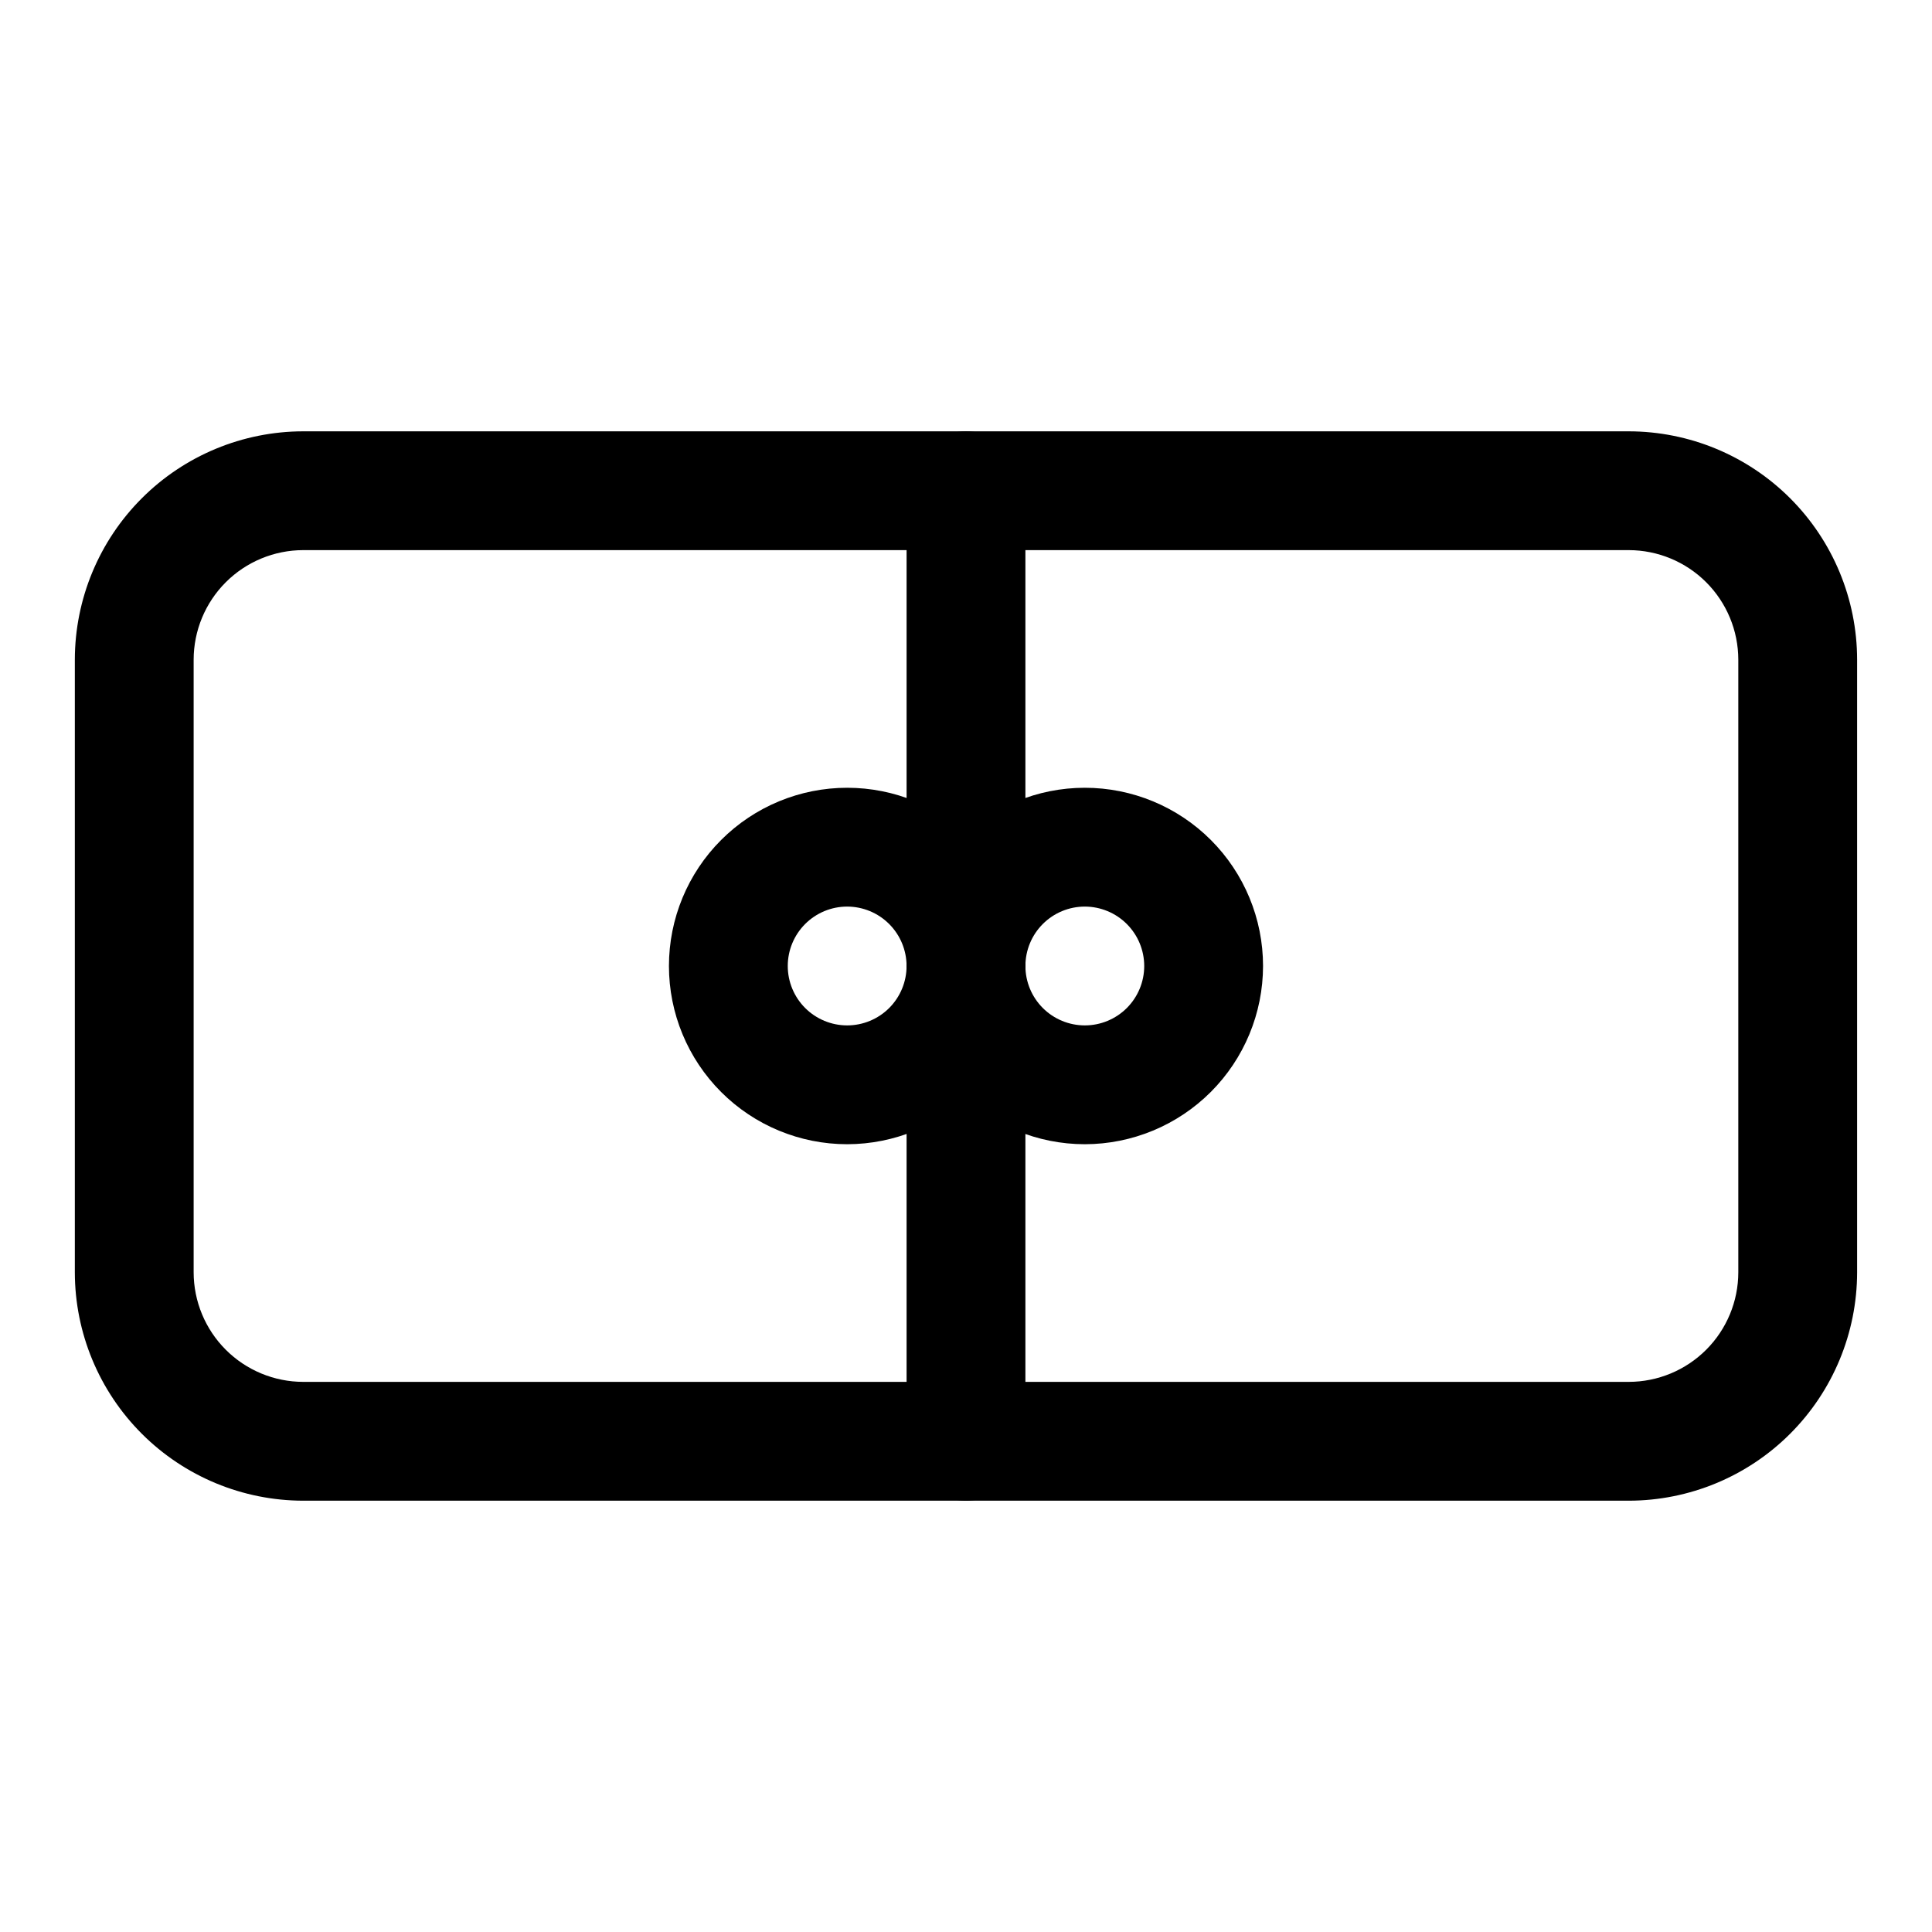 <?xml version="1.0" encoding="UTF-8"?>
<!-- Uploaded to: SVG Repo, www.svgrepo.com, Generator: SVG Repo Mixer Tools -->
<svg fill="#000000" width="800px" height="800px" version="1.1" viewBox="144 144 512 512" xmlns="http://www.w3.org/2000/svg">
 <g>
  <path d="m575.64 541.7h-351.29c-16.043-0.02-31.426-6.398-42.773-17.746-11.344-11.344-17.727-26.727-17.746-42.77v-162.36c0.02-16.047 6.398-31.43 17.746-42.773 11.344-11.348 26.727-17.727 42.773-17.746h351.29c16.043 0.02 31.426 6.398 42.773 17.746 11.344 11.344 17.723 26.727 17.742 42.773v162.36c-0.02 16.043-6.402 31.426-17.746 42.77-11.344 11.348-26.727 17.727-42.77 17.746zm-351.29-251.91c-7.695 0.012-15.074 3.07-20.516 8.512-5.445 5.445-8.504 12.82-8.516 20.52v162.36c0.012 7.695 3.07 15.074 8.516 20.516 5.441 5.441 12.82 8.504 20.516 8.512h351.29c7.695-0.008 15.074-3.07 20.516-8.512 5.441-5.441 8.504-12.82 8.512-20.516v-162.36c-0.008-7.699-3.07-15.074-8.512-20.52-5.441-5.441-12.82-8.5-20.516-8.512z"/>
  <path d="m431.49 447.23c-12.527 0-24.543-4.977-33.398-13.832-8.859-8.859-13.836-20.875-13.836-33.398 0-12.527 4.977-24.543 13.836-33.398 8.855-8.859 20.871-13.836 33.398-13.836 12.523 0 24.539 4.977 33.398 13.836 8.855 8.855 13.832 20.871 13.832 33.398-0.016 12.52-4.996 24.527-13.848 33.383-8.855 8.852-20.863 13.836-33.383 13.848zm0-62.977c-4.176 0-8.184 1.66-11.133 4.613-2.953 2.953-4.613 6.957-4.613 11.133s1.66 8.18 4.613 11.133c2.949 2.949 6.957 4.609 11.133 4.609s8.18-1.66 11.133-4.609c2.949-2.953 4.609-6.957 4.609-11.133-0.004-4.176-1.664-8.176-4.617-11.129-2.953-2.949-6.953-4.609-11.125-4.617z"/>
  <path d="m368.51 447.23c-12.527 0-24.543-4.977-33.398-13.832-8.859-8.859-13.836-20.875-13.836-33.398 0-12.527 4.977-24.543 13.836-33.398 8.855-8.859 20.871-13.836 33.398-13.836 12.527 0 24.539 4.977 33.398 13.836 8.855 8.855 13.832 20.871 13.832 33.398-0.012 12.52-4.992 24.527-13.848 33.383-8.855 8.852-20.863 13.836-33.383 13.848zm0-62.977c-4.176 0-8.18 1.66-11.133 4.613-2.953 2.953-4.613 6.957-4.613 11.133s1.66 8.18 4.613 11.133c2.953 2.949 6.957 4.609 11.133 4.609s8.18-1.66 11.133-4.609c2.953-2.953 4.609-6.957 4.609-11.133-0.004-4.176-1.664-8.176-4.617-11.129-2.949-2.949-6.953-4.609-11.125-4.617z"/>
  <path d="m400 541.7c-4.176 0-8.18-1.66-11.133-4.613-2.953-2.949-4.613-6.957-4.613-11.133v-251.9c0-5.625 3-10.824 7.871-13.637s10.875-2.812 15.746 0 7.871 8.012 7.871 13.637v251.9c0 4.176-1.66 8.184-4.609 11.133-2.953 2.953-6.957 4.613-11.133 4.613z"/>
 </g>
</svg>